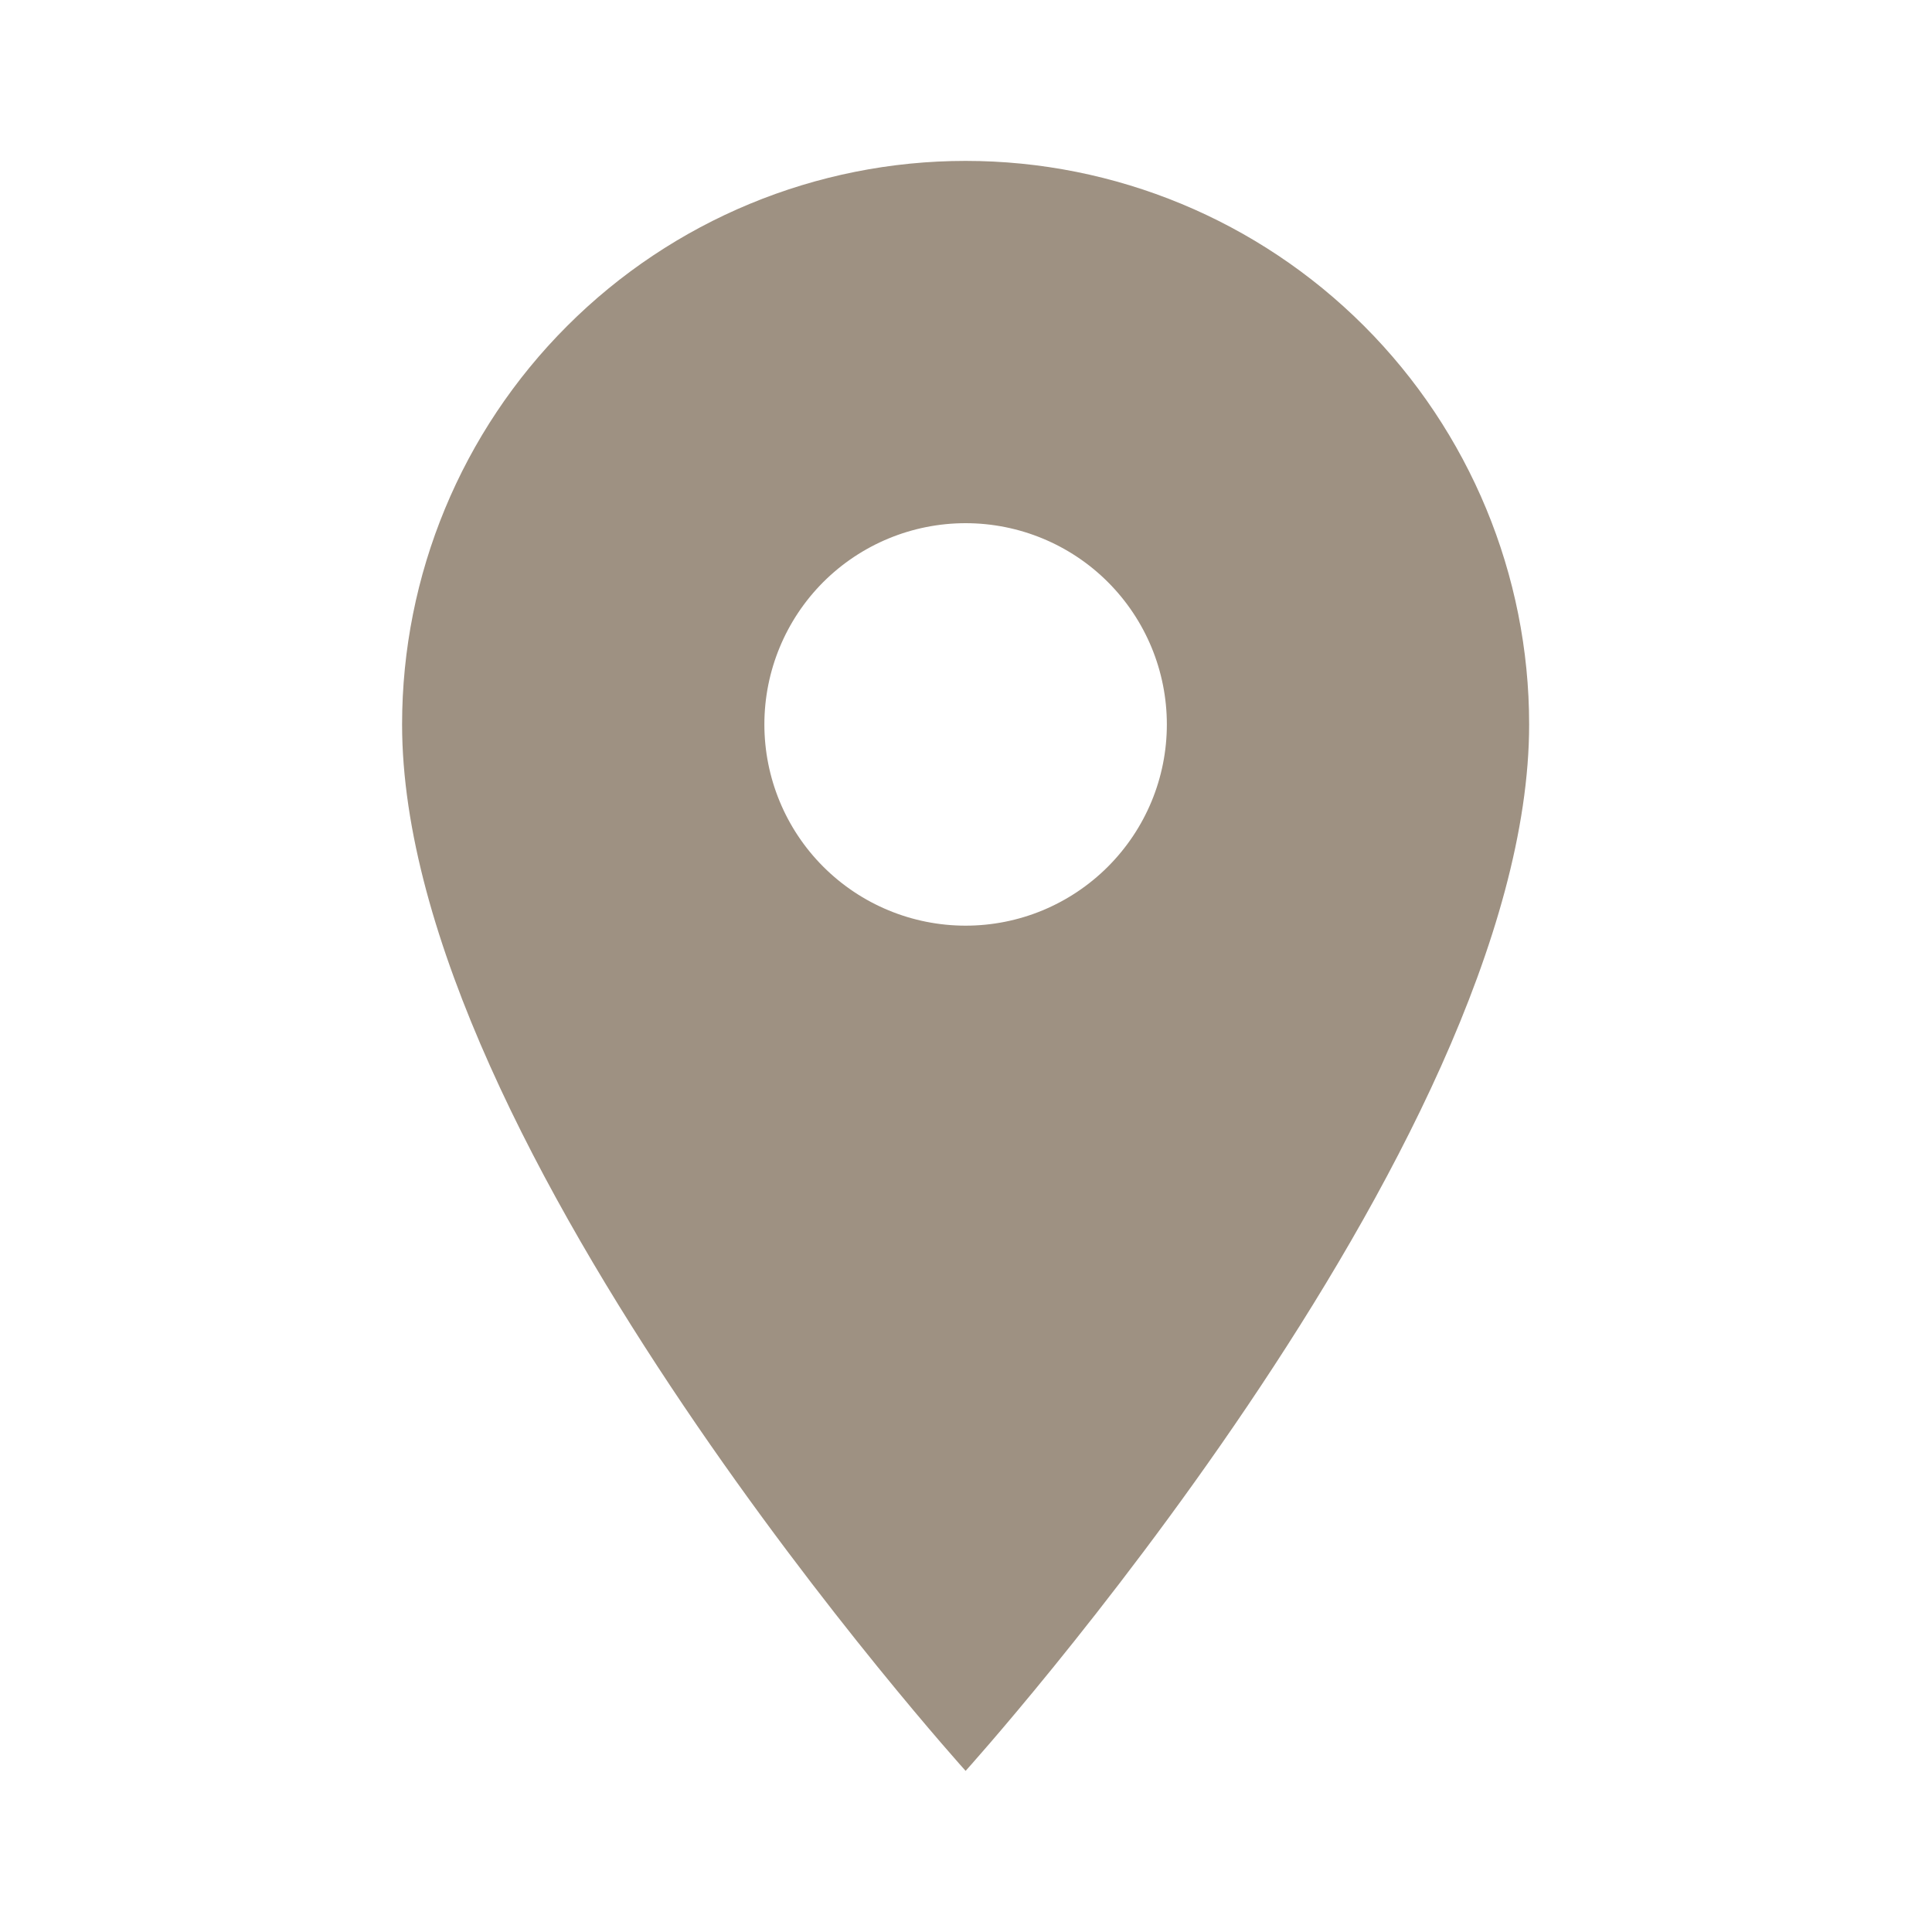<?xml version="1.0" encoding="UTF-8"?> <svg xmlns="http://www.w3.org/2000/svg" width="25" height="25" viewBox="0 0 25 25" fill="none"><path d="M12.495 11.978C11.804 11.978 11.142 11.704 10.653 11.215C10.165 10.727 9.891 10.064 9.891 9.374C9.891 8.683 10.165 8.021 10.653 7.532C11.142 7.044 11.804 6.77 12.495 6.77C13.185 6.77 13.848 7.044 14.336 7.532C14.825 8.021 15.099 8.683 15.099 9.374C15.099 9.716 15.032 10.054 14.901 10.37C14.77 10.686 14.578 10.973 14.336 11.215C14.094 11.457 13.807 11.649 13.491 11.78C13.175 11.911 12.837 11.978 12.495 11.978ZM12.495 2.082C10.561 2.082 8.706 2.85 7.339 4.218C5.971 5.585 5.203 7.44 5.203 9.374C5.203 14.842 12.495 22.915 12.495 22.915C12.495 22.915 19.787 14.842 19.787 9.374C19.787 7.44 19.018 5.585 17.651 4.218C16.283 2.85 14.429 2.082 12.495 2.082Z" fill="#9E9182"></path></svg> 